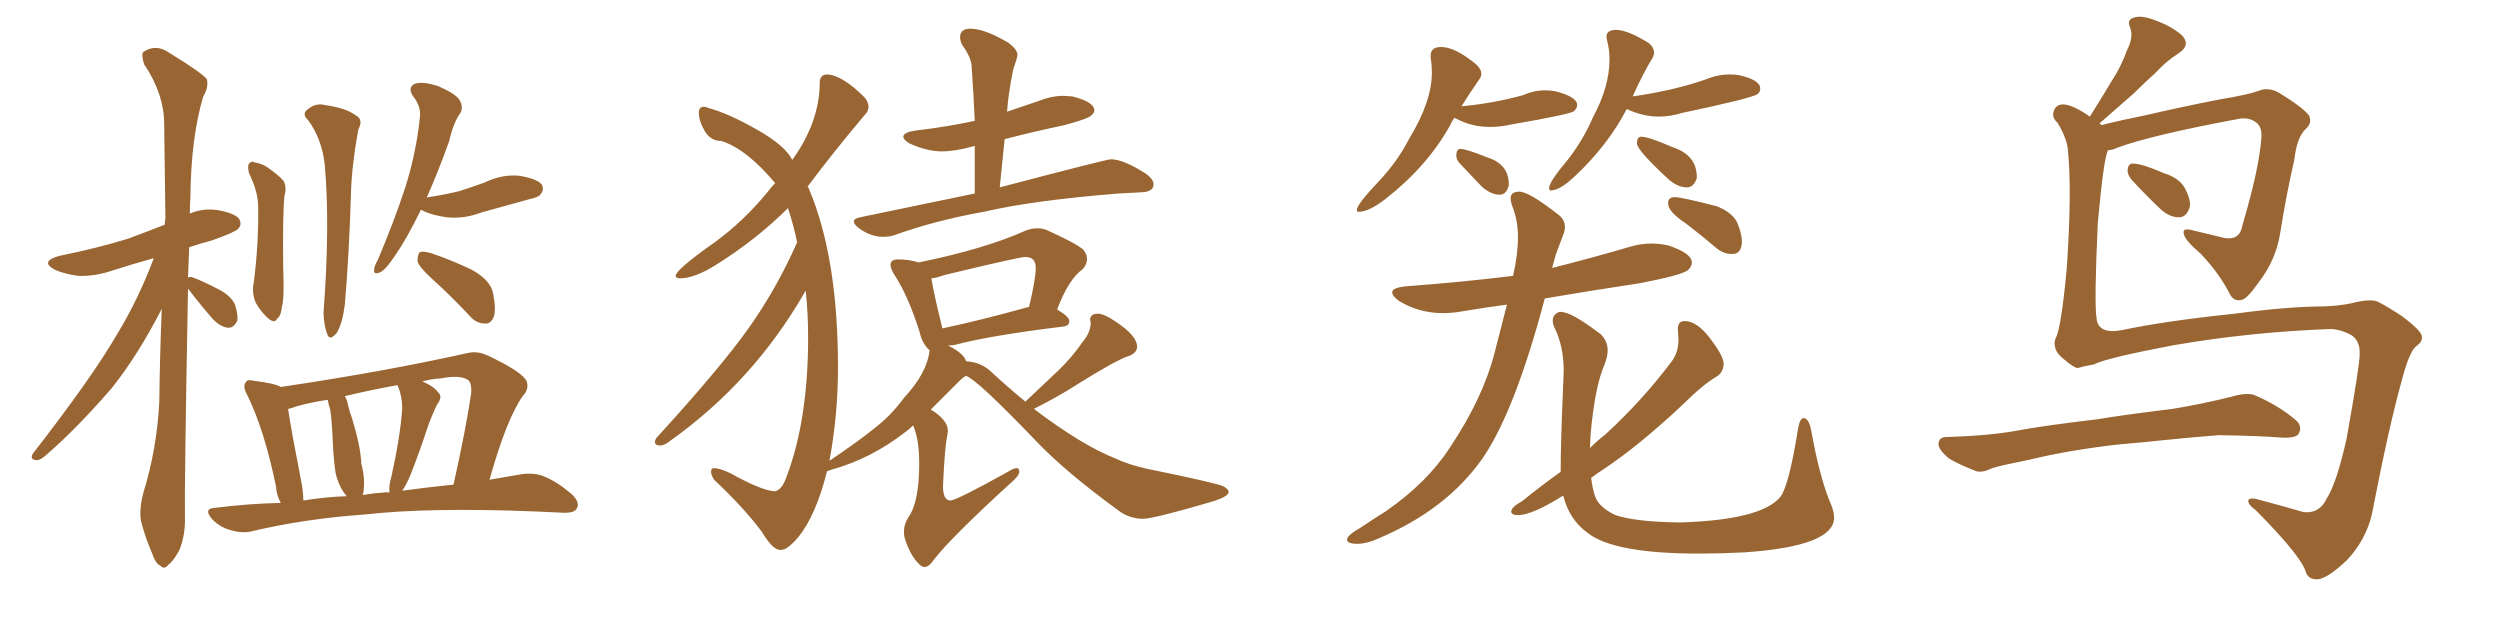 <svg xmlns="http://www.w3.org/2000/svg" xmlns:xlink="http://www.w3.org/1999/xlink" width="600" height="150"><path fill="#996633" padding="10" d="M45.12 69.29L45.12 69.29Q44.24 117.63 44.38 123.93L44.38 123.93Q44.53 128.32 43.07 131.98L43.07 131.98Q41.46 134.91 40.43 135.50L40.43 135.50Q39.40 136.82 38.53 135.79L38.53 135.79Q37.35 135.35 36.47 132.71L36.47 132.71Q35.01 129.35 34.13 126.12L34.13 126.12Q33.11 123.19 34.42 118.21L34.42 118.21Q37.65 107.81 38.23 96.39L38.23 96.39Q38.38 84.81 38.82 74.12L38.82 74.12Q33.11 85.25 26.81 93.16L26.81 93.16Q18.16 103.13 10.99 109.28L10.99 109.28Q9.67 110.45 8.79 110.45L8.79 110.45Q7.03 110.30 7.91 108.84L7.91 108.84Q22.12 90.53 27.98 80.42L27.98 80.42Q33.25 71.78 36.91 61.96L36.91 61.96Q31.64 63.43 27.10 64.89L27.10 64.89Q22.85 66.36 18.75 66.21L18.75 66.21Q15.53 65.77 13.18 64.75L13.18 64.75Q9.38 62.70 14.36 61.38L14.36 61.38Q23.14 59.62 30.76 57.28L30.76 57.28Q35.16 55.66 39.55 53.91L39.55 53.91Q39.55 53.03 39.70 52.44L39.70 52.44Q39.55 40.43 39.40 29.74L39.40 29.74Q39.40 22.56 34.57 15.38L34.57 15.38Q33.84 13.04 34.42 12.45L34.42 12.45Q37.50 10.40 40.72 12.74L40.72 12.74Q48.63 17.58 49.66 19.04L49.66 19.04Q50.10 20.95 48.78 23.14L48.78 23.14Q45.85 32.96 45.70 47.17L45.70 47.17Q45.56 49.37 45.56 51.27L45.56 51.27Q48.49 49.95 52.00 50.39L52.00 50.39Q56.40 51.12 57.42 52.59L57.42 52.59Q58.15 53.91 57.13 54.93L57.13 54.93Q56.25 55.81 50.83 57.71L50.83 57.71Q48.05 58.45 45.41 59.33L45.41 59.33Q45.26 62.99 45.12 66.65L45.12 66.65Q45.41 66.36 46.00 66.50L46.00 66.50Q47.90 67.09 52.44 69.43L52.44 69.43Q55.37 70.90 56.40 73.10L56.40 73.10Q57.13 75.44 56.98 76.90L56.98 76.90Q56.10 78.81 54.64 78.66L54.64 78.66Q52.73 78.37 50.98 76.46L50.98 76.46Q48.05 73.10 45.26 69.43L45.26 69.43Q45.12 69.29 45.12 69.29ZM59.77 41.60L59.77 41.60Q59.33 39.84 59.77 39.26L59.77 39.26Q60.50 38.53 61.08 38.96L61.08 38.96Q62.84 39.26 64.16 40.14L64.16 40.14Q67.09 42.19 68.12 43.51L68.12 43.51Q68.85 45.12 68.26 47.02L68.26 47.02Q67.82 51.56 67.97 64.31L67.97 64.31Q68.26 71.63 67.68 73.54L67.68 73.54Q67.38 76.03 66.50 76.46L66.50 76.46Q66.06 77.64 64.60 76.61L64.60 76.61Q62.70 75 61.38 72.66L61.38 72.66Q60.35 70.31 60.94 67.53L60.94 67.53Q62.11 58.15 61.96 49.66L61.96 49.66Q61.96 46.00 59.77 41.60ZM73.97 28.86L73.97 28.86Q72.51 27.54 73.54 26.51L73.54 26.51Q75.59 24.61 77.93 25.20L77.93 25.20Q83.06 25.93 85.40 27.69L85.40 27.69Q87.30 28.71 85.99 31.05L85.99 31.05Q84.38 39.99 84.23 46.58L84.23 46.58Q83.79 61.08 82.76 73.10L82.76 73.10Q82.18 77.64 80.86 79.83L80.86 79.83Q79.10 82.03 78.52 80.13L78.52 80.13Q77.78 78.37 77.64 75.15L77.64 75.15Q79.25 53.91 77.93 39.40L77.93 39.40Q77.20 33.25 73.97 28.86ZM100.93 50.39L100.93 50.39Q100.93 50.39 100.93 50.54L100.93 50.54Q97.56 57.42 94.78 61.38L94.78 61.38Q92.58 64.75 91.26 65.33L91.26 65.33Q89.65 66.06 89.79 64.75L89.79 64.75Q89.79 63.87 90.67 62.40L90.67 62.40Q94.63 53.03 97.27 44.97L97.27 44.97Q99.90 36.62 100.78 28.13L100.78 28.13Q101.07 25.49 99.17 23.14L99.17 23.14Q97.71 20.95 99.61 20.07L99.61 20.07Q101.81 19.48 105.47 20.80L105.47 20.80Q109.42 22.56 110.30 24.02L110.30 24.02Q111.18 25.49 110.60 26.95L110.60 26.95Q108.84 29.30 107.81 33.84L107.81 33.84Q105.03 41.60 102.39 47.46L102.39 47.46Q102.69 47.31 102.83 47.31L102.83 47.31Q106.79 46.73 110.30 45.85L110.30 45.85Q113.53 44.82 116.31 43.80L116.31 43.80Q120.56 41.75 124.66 42.19L124.66 42.19Q129.05 42.92 130.08 44.38L130.08 44.38Q130.66 45.70 129.64 46.73L129.64 46.73Q129.35 47.31 126.71 47.90L126.71 47.90Q121.00 49.51 115.58 50.98L115.58 50.98Q111.33 52.59 107.23 52.15L107.23 52.15Q104.00 51.71 101.66 50.68L101.66 50.68Q101.37 50.39 100.93 50.39ZM103.71 66.94L103.71 66.94Q100.63 64.16 100.20 62.70L100.20 62.70Q100.20 61.08 100.78 60.50L100.78 60.50Q101.66 60.21 103.56 60.79L103.56 60.79Q108.69 62.55 113.23 64.75L113.23 64.75Q117.77 67.24 118.36 70.46L118.36 70.46Q119.09 74.27 118.51 76.03L118.51 76.03Q117.77 77.78 116.46 77.64L116.46 77.64Q114.26 77.64 112.79 75.88L112.79 75.88Q108.25 71.04 103.71 66.94ZM67.38 120.70L67.38 120.70Q66.36 118.80 66.21 116.60L66.21 116.60Q63.43 103.13 59.33 94.78L59.33 94.78Q58.15 92.72 59.03 91.70L59.03 91.70Q59.33 90.97 61.08 91.41L61.08 91.41Q65.92 91.99 67.38 92.87L67.38 92.87Q92.14 89.21 112.50 84.67L112.50 84.67Q114.55 84.23 116.89 85.25L116.89 85.25Q125.39 89.21 126.42 91.55L126.42 91.55Q127.00 93.46 125.54 94.92L125.54 94.92Q121.58 100.49 117.48 115.14L117.48 115.14Q121.58 114.40 125.10 113.82L125.10 113.82Q128.03 113.38 130.37 114.26L130.37 114.26Q133.45 115.43 137.11 118.51L137.11 118.51Q139.31 120.56 138.43 122.02L138.43 122.02Q137.84 123.19 135.06 123.05L135.06 123.05Q131.98 122.90 128.47 122.75L128.47 122.75Q102.98 121.73 87.45 123.49L87.45 123.49Q72.95 124.51 60.06 127.59L60.06 127.59Q57.86 128.03 55.08 127.15L55.08 127.15Q52.59 126.42 50.83 124.51L50.83 124.51Q48.78 122.02 51.56 121.88L51.56 121.88Q59.77 120.85 67.38 120.70ZM96.53 117.77L96.53 117.77Q102.98 116.89 108.84 116.31L108.84 116.31Q111.77 103.27 113.09 94.34L113.09 94.34Q113.23 91.70 112.21 91.11L112.21 91.11Q110.30 89.94 105.76 90.82L105.76 90.82Q103.27 90.97 101.37 91.55L101.37 91.55Q104.15 92.72 105.18 94.19L105.18 94.19Q106.35 95.21 104.88 97.12L104.88 97.12Q103.27 100.49 102.39 103.27L102.39 103.27Q100.49 108.98 98.58 113.82L98.58 113.82Q97.56 116.31 96.53 117.77ZM91.99 118.21L91.99 118.21Q92.58 118.07 93.46 118.21L93.46 118.21Q93.31 116.46 93.90 114.55L93.90 114.55Q96.09 104.74 96.53 98.00L96.53 98.00Q96.53 95.07 95.51 92.72L95.51 92.72Q95.36 92.43 95.36 92.43L95.36 92.43Q88.92 93.60 82.76 95.07L82.76 95.07Q83.35 96.09 83.50 97.12L83.50 97.12Q83.94 99.02 84.52 100.49L84.52 100.49Q86.57 107.23 86.72 111.33L86.72 111.33Q87.74 114.99 87.16 118.51L87.16 118.51Q87.01 118.65 87.01 118.80L87.01 118.80Q89.65 118.36 91.99 118.21ZM72.80 120.12L72.80 120.12L72.80 120.12Q78.22 119.24 83.20 119.09L83.20 119.09Q82.47 118.21 81.88 117.19L81.88 117.19Q80.57 114.55 80.42 112.65L80.42 112.65Q79.98 109.28 79.83 105.18L79.83 105.18Q79.69 101.51 79.25 98.29L79.25 98.29Q78.81 96.97 78.66 95.95L78.66 95.95Q74.71 96.53 71.04 97.56L71.04 97.56Q70.02 98.00 69.14 98.14L69.14 98.14Q69.87 103.13 72.22 115.14L72.22 115.14Q72.80 117.92 72.80 120.12ZM211.96 56.84L211.96 56.84Q208.89 56.84 205.96 54.64L205.96 54.64Q204.93 53.76 204.93 53.17L204.93 53.17Q204.93 52.44 206.40 52.15L206.40 52.15L233.94 46.44L233.94 35.01Q229.39 36.33 226.03 36.33L226.03 36.33Q222.51 36.33 218.26 34.42L218.26 34.42Q216.80 33.54 216.80 32.81L216.80 32.81Q216.80 31.79 219.58 31.35L219.58 31.35Q227.20 30.47 233.94 29.00L233.94 29.00Q233.64 22.27 233.20 16.11L233.20 16.11Q233.20 13.92 230.86 10.69L230.86 10.69Q230.42 9.67 230.42 8.94L230.42 8.94Q230.42 6.88 232.91 6.88L232.91 6.88Q236.28 6.88 241.99 10.25L241.99 10.25Q244.19 11.87 244.19 13.18L244.19 13.18Q244.19 13.77 243.16 16.70L243.16 16.70Q241.99 22.41 241.70 26.81L241.70 26.81L249.46 24.17Q252.39 23.00 255.32 23.00L255.32 23.00L257.37 23.14Q262.65 24.46 262.65 26.51L262.65 26.51Q262.65 27.10 261.77 27.83Q260.89 28.56 255.47 30.03L255.47 30.03Q247.85 31.64 241.11 33.40L241.11 33.40L239.94 44.97Q265.58 38.23 266.60 38.23L266.60 38.23Q269.68 38.23 275.10 41.75L275.10 41.75Q276.86 43.07 276.86 44.24L276.86 44.24Q276.86 46.00 274.07 46.14Q271.29 46.29 268.51 46.44L268.51 46.44Q248.14 48.05 236.13 50.83L236.13 50.83Q224.56 52.88 214.75 56.40L214.75 56.40Q213.57 56.84 211.96 56.84ZM221.92 136.08L221.92 136.08Q221.48 136.08 221.04 135.79L221.04 135.79Q218.85 134.03 217.38 129.93L217.38 129.93Q216.94 128.76 216.94 127.59L216.94 127.59Q216.94 125.83 217.97 124.22L217.97 124.22Q220.61 120.56 220.61 111.33L220.61 111.33Q220.61 105.32 219.14 102.10L219.14 102.10Q218.12 103.13 217.24 103.71L217.24 103.71Q209.18 110.01 199.80 112.65L199.80 112.65L198.49 113.09Q195.85 123.63 191.60 128.91L191.60 128.91Q188.96 131.98 187.50 131.98L187.50 131.98L187.21 131.98Q185.45 131.98 182.81 127.59L182.81 127.59Q178.42 121.73 171.39 115.14L171.39 115.14Q170.65 113.96 170.65 113.23L170.65 113.23Q170.65 112.35 171.39 112.35L171.39 112.35Q172.71 112.35 175.49 113.67L175.49 113.67Q182.81 117.77 186.04 117.92L186.04 117.92Q187.65 117.48 188.67 114.70L188.67 114.70Q193.95 100.93 193.95 81.01L193.95 81.01Q193.95 75 193.36 69.73L193.36 69.73L193.21 70.02Q180.76 91.70 160.69 105.91L160.69 105.91Q159.38 106.93 158.50 106.93L158.50 106.93Q157.18 106.93 157.18 106.05L157.18 106.05Q157.18 105.76 157.47 105.18L157.47 105.18Q173.00 88.18 179.74 78.66Q186.47 69.14 191.31 58.15L191.31 58.15Q190.43 53.91 189.11 49.95L189.11 49.95Q181.64 57.42 171.83 63.57L171.83 63.57Q166.70 66.80 163.18 66.80L163.18 66.80Q162.16 66.80 162.16 66.21L162.16 66.21Q162.16 64.75 171.53 58.15L171.53 58.15Q178.56 53.03 184.28 46.00L184.28 46.00Q185.16 44.82 186.04 43.95L186.04 43.95Q179.15 35.74 173.14 33.84L173.14 33.84Q170.51 33.84 169.12 31.42Q167.72 29.00 167.72 27.10L167.72 27.10Q167.72 25.63 168.90 25.63L168.90 25.63Q169.48 25.63 170.07 25.93L170.07 25.93Q174.90 27.25 181.71 31.13Q188.53 35.01 190.14 38.38L190.14 38.38Q196.58 29.44 196.73 20.21L196.73 20.21L196.73 19.92Q196.73 18.02 198.34 17.87L198.34 17.87Q202.00 17.87 207.57 23.44L207.57 23.44Q208.45 24.61 208.45 25.63L208.45 25.63Q208.45 26.66 207.57 27.54L207.57 27.54Q199.80 36.77 193.80 44.82L193.80 44.82Q194.09 44.97 194.24 45.56L194.24 45.56Q201.12 61.96 201.12 88.18L201.12 88.18Q201.12 99.46 199.07 110.60L199.07 110.60Q206.40 105.62 209.62 102.98L209.62 102.98Q213.72 99.90 216.94 95.51L216.94 95.51Q222.51 89.50 223.10 84.08L223.10 84.08Q221.34 82.47 220.75 79.83L220.75 79.83Q217.97 70.90 214.45 65.63L214.45 65.63Q213.72 64.31 213.72 63.57L213.72 63.57Q213.72 62.26 215.48 62.26L215.48 62.26Q218.26 62.26 220.46 62.99L220.46 62.99Q236.28 59.77 246.09 55.37L246.09 55.37Q247.56 54.79 248.88 54.79L248.88 54.79Q250.20 54.79 251.22 55.22L251.22 55.22Q257.81 58.15 260.01 59.91L260.01 59.91Q260.89 61.08 260.89 62.11L260.89 62.11Q260.89 63.43 259.86 64.60L259.86 64.60Q256.49 66.94 253.71 74.27L253.71 74.27Q256.64 76.03 256.64 77.05L256.64 77.05Q256.64 78.22 255.18 78.37L255.18 78.37Q237.30 80.57 229.25 82.76L229.25 82.76L227.93 82.91L227.49 82.91L227.78 83.06Q231.30 84.81 231.88 86.72L231.88 86.72Q235.55 86.87 238.18 89.50L238.18 89.50Q242.14 93.16 246.09 96.39L246.09 96.39L254.00 88.92Q257.08 85.99 259.86 82.03L259.86 82.03Q261.77 79.69 261.77 77.49L261.77 77.49L261.62 76.61Q261.77 75.29 263.53 75.29L263.53 75.29Q264.99 75.29 267.77 77.20L267.77 77.20Q272.90 80.57 272.90 83.20L272.90 83.20Q272.90 84.67 271.00 85.40L271.00 85.40Q268.07 86.28 258.25 92.43L258.25 92.43Q254.44 94.92 248.14 98.14L248.14 98.14Q259.57 106.79 267.63 110.01L267.63 110.01Q270.70 111.47 275.24 112.50L275.24 112.50Q291.80 115.87 293.70 116.75L293.70 116.75Q294.87 117.48 294.87 118.07L294.87 118.07Q294.87 119.09 291.36 120.26L291.36 120.26Q276.86 124.51 274.37 124.51L274.37 124.51Q271.44 124.51 268.95 122.90L268.95 122.90Q255.62 113.23 248.44 105.62L248.44 105.62Q234.52 91.11 231.88 90.23L231.88 90.23Q231.45 90.23 229.83 91.85L229.83 91.85L223.39 98.29Q227.49 100.78 227.49 103.42L227.49 103.42L227.34 104.59Q226.76 106.93 226.32 116.60L226.32 116.60Q226.32 120.12 228.08 120.12L228.08 120.12Q229.54 120.12 242.14 113.09L242.14 113.09Q243.31 112.35 244.04 112.35L244.04 112.35Q244.63 112.35 244.63 113.23L244.63 113.23Q244.63 114.26 242.14 116.31L242.14 116.31Q228.22 129.05 224.12 134.33L224.12 134.33Q222.95 136.08 221.92 136.08ZM226.17 78.81L226.17 78.81Q235.25 76.90 246.83 73.68L246.83 73.68L246.97 73.68Q248.58 66.94 248.58 64.31L248.58 64.31Q248.58 61.67 246.09 61.67L246.09 61.67Q244.63 61.67 226.46 66.06L226.46 66.06Q225 66.65 223.54 66.80L223.54 66.80Q223.97 69.87 226.17 78.81ZM326.07 50.83L326.07 50.83Q328.56 50.83 332.52 47.75L332.52 47.75Q342.63 39.84 348.05 30.03L348.05 30.03Q348.49 29.00 349.07 28.27L349.07 28.27L349.66 28.56Q353.32 30.47 357.57 30.47L357.57 30.47Q360.06 30.47 362.70 29.88L362.70 29.88Q377.05 27.39 377.78 26.66Q378.52 25.93 378.52 25.20L378.52 25.20Q378.52 23.29 373.54 21.97L373.54 21.97Q372.22 21.68 370.75 21.68L370.75 21.68Q368.12 21.68 365.48 22.85L365.48 22.85Q358.59 24.76 350.98 25.49L350.98 25.49Q350.68 25.49 350.68 25.63L350.68 25.63Q352.88 22.12 354.93 19.19L354.93 19.19Q355.52 18.46 355.52 17.72L355.52 17.72Q355.52 16.55 354.20 15.38L354.20 15.38Q349.22 11.28 345.85 11.28L345.85 11.28Q343.36 11.28 343.36 13.33L343.36 13.33L343.36 13.77Q343.65 15.67 343.65 17.43L343.65 17.43Q343.65 24.32 338.23 33.25L338.23 33.25Q335.45 38.67 331.05 43.36L331.05 43.36Q325.63 49.07 325.63 50.39L325.63 50.39Q325.63 50.83 326.07 50.83ZM359.91 46.73L359.91 46.73Q361.52 46.73 362.11 44.53L362.11 44.53L362.11 44.24Q362.11 39.40 356.98 37.79L356.98 37.79Q351.86 35.74 350.54 35.74L350.54 35.74Q349.51 35.74 349.51 37.35L349.51 37.35Q349.51 38.23 350.24 39.11L350.24 39.11L355.66 44.82Q357.86 46.73 359.91 46.73ZM372.22 45.70L372.22 45.70Q374.41 45.70 378.08 42.19L378.08 42.19Q385.99 34.72 390.38 26.22L390.38 26.22L390.53 26.22Q394.34 27.98 398.14 27.98L398.14 27.98Q400.93 27.98 403.71 27.10L403.71 27.10Q420.41 23.58 421.88 22.56L421.88 22.56Q422.46 21.97 422.46 21.24L422.46 21.24Q422.46 19.19 417.33 18.02L417.33 18.02Q416.31 17.87 415.14 17.87L415.14 17.87Q412.21 17.87 409.42 19.04L409.42 19.04Q401.95 21.68 391.85 23.14L391.85 23.14Q394.19 17.87 396.68 13.77L396.68 13.77Q396.97 13.18 396.97 12.60L396.97 12.60Q396.97 11.43 395.80 10.40L395.80 10.40Q390.67 7.18 387.89 7.18L387.89 7.18Q385.55 7.18 385.55 8.79L385.55 8.79L385.69 9.67Q386.28 11.87 386.28 14.21L386.28 14.21Q386.28 20.80 382.32 28.13L382.32 28.13Q379.98 33.54 376.46 38.09L376.46 38.09Q371.78 43.65 371.78 45.12L371.78 45.12Q371.78 45.70 372.22 45.70ZM404.88 44.97L404.88 44.97Q406.49 44.97 407.23 42.77L407.23 42.77L407.23 42.48Q407.23 37.21 401.37 35.30L401.37 35.30Q395.65 32.81 393.90 32.81L393.90 32.81Q392.87 32.81 392.87 34.42L392.87 34.42Q392.87 36.04 400.49 43.07L400.49 43.07Q402.69 44.97 404.88 44.97ZM325.78 130.52L325.78 130.52Q327.98 130.52 330.91 129.20L330.91 129.20Q347.17 122.31 355.81 110.01L355.81 110.01Q363.57 98.73 370.75 71.63L370.75 71.63Q381.88 69.73 393.60 67.97L393.60 67.97Q403.42 66.06 405.03 64.89L405.03 64.89Q406.05 64.01 406.05 62.99L406.05 62.99Q406.05 60.79 400.34 58.89L400.34 58.89Q398.29 58.45 396.39 58.45L396.39 58.45Q393.60 58.45 390.82 59.33L390.82 59.33Q381.88 61.96 372.51 64.31L372.51 64.31L373.39 61.08L375.15 56.40Q375.59 55.37 375.59 54.49L375.59 54.49Q375.59 52.59 373.68 51.27L373.68 51.27Q366.94 46.00 364.60 46.00L364.60 46.00Q362.55 46.00 362.55 47.61L362.55 47.61Q362.55 48.49 363.13 49.95L363.13 49.95Q364.31 53.17 364.31 56.84L364.31 56.84Q364.31 61.08 363.13 66.21L363.13 66.21Q351.12 67.68 337.65 68.70L337.65 68.70Q334.13 68.99 334.13 70.17L334.13 70.17Q334.13 71.04 335.74 72.22L335.74 72.22Q340.58 75.15 346.29 75.15L346.29 75.15Q348.63 75.15 350.98 74.71L350.98 74.71Q356.25 73.83 361.67 73.10L361.67 73.10L358.74 84.52Q355.96 95.51 347.90 107.52L347.90 107.52Q342.48 115.87 332.52 122.75L332.52 122.75Q329.44 124.66 326.66 126.56L326.66 126.56Q323.29 128.47 323.29 129.49L323.29 129.49Q323.29 130.52 325.78 130.52ZM415.43 60.94L416.02 60.94Q417.92 60.79 418.07 58.15L418.07 58.15Q418.07 56.25 417.04 53.69Q416.02 51.12 412.06 49.51L412.06 49.51Q403.56 47.31 401.95 47.31L401.95 47.31Q400.34 47.31 400.34 48.78L400.34 48.78Q400.34 50.83 404.59 53.61L404.59 53.61Q408.25 56.40 412.21 59.77L412.21 59.77Q413.82 60.94 415.43 60.94L415.43 60.94ZM407.67 132.86L407.67 132.86Q412.79 132.86 418.65 132.57L418.65 132.57Q440.19 131.10 440.19 124.22L440.19 124.22Q440.19 123.05 439.60 121.44L439.60 121.44Q436.82 115.14 434.77 103.71L434.77 103.71Q434.18 100.34 432.86 100.34L432.86 100.34Q431.98 100.34 431.54 102.83L431.54 102.83Q429.35 116.60 427.29 119.24L427.29 119.24Q422.75 124.80 403.13 125.39L403.13 125.39Q392.43 125.24 387.74 123.63L387.74 123.63Q383.64 121.73 382.76 118.95L382.76 118.95Q382.18 117.19 381.88 114.70L381.88 114.70Q383.20 113.67 384.81 112.65L384.81 112.65Q393.60 106.79 404.15 96.83L404.15 96.83Q408.69 92.29 412.21 90.23L412.21 90.23Q413.67 89.21 413.67 87.16L413.67 87.16Q413.53 85.25 410.38 81.15Q407.23 77.05 404.30 77.05L404.30 77.05Q402.69 77.05 402.69 78.96L402.69 78.96L402.83 81.59Q402.83 84.52 401.22 86.72L401.22 86.72Q394.19 96.09 385.25 104.30L385.25 104.30Q383.35 105.76 381.59 107.52L381.59 107.52L381.74 104.30Q382.76 92.72 385.11 87.45L385.11 87.45Q385.84 85.55 385.84 84.08L385.84 84.08Q385.84 81.88 384.23 80.27L384.23 80.27Q377.20 74.85 374.56 74.85L374.56 74.85L374.27 74.85Q372.66 75.44 372.66 76.90L372.66 76.90Q372.66 77.64 372.95 78.37L372.95 78.37Q375.29 82.91 375.29 89.06L375.29 89.06L375.15 92.72Q374.56 106.05 374.56 113.23L374.56 113.23Q370.02 116.46 365.33 120.26L365.33 120.26Q362.70 121.73 362.70 122.75L362.70 122.75Q362.70 123.63 364.31 123.63L364.31 123.63Q367.68 123.63 375.15 118.95L375.15 118.95L375.29 119.38Q376.76 124.80 381.01 127.88L381.01 127.88Q387.30 132.86 407.67 132.86ZM511.52 43.07L511.52 43.07Q510.50 41.75 510.64 40.72L510.64 40.72Q510.79 39.11 512.11 39.26L512.11 39.26Q514.45 39.40 519.43 41.60L519.43 41.60Q522.80 42.63 524.27 44.97L524.27 44.97Q525.73 47.61 525.59 49.51L525.59 49.51Q524.85 52.15 522.95 52.15L522.95 52.15Q520.46 52.15 518.12 49.80L518.12 49.80Q514.75 46.58 511.52 43.07ZM559.42 78.96L559.42 78.96Q539.79 79.69 521.34 82.91L521.34 82.91Q505.22 85.99 502.59 87.45L502.59 87.45Q500.10 87.89 498.63 88.33L498.63 88.33Q497.61 88.18 495.41 86.28L495.41 86.28Q493.36 84.67 493.21 83.20L493.21 83.20Q492.92 82.18 493.36 81.15L493.36 81.15Q494.68 78.81 496.00 64.60L496.00 64.60Q497.31 46.00 496.29 35.89L496.29 35.89Q496.00 33.11 493.80 29.44L493.80 29.44Q492.33 28.13 492.92 26.66L492.92 26.66Q493.36 25.05 495.26 25.05L495.26 25.05Q497.61 25.20 501.56 27.98L501.56 27.98Q504.35 23.58 506.69 19.63L506.69 19.63Q509.03 16.11 510.50 12.01L510.50 12.01Q512.11 8.94 511.23 6.59L511.23 6.59Q510.35 4.69 512.11 4.25L512.11 4.25Q513.87 3.52 517.53 4.98L517.53 4.98Q521.48 6.45 523.83 8.64L523.83 8.64Q525.73 10.84 522.95 12.74L522.95 12.74Q519.73 14.79 517.38 17.43L517.38 17.43Q514.75 19.78 512.11 22.41L512.11 22.41Q508.89 25.20 503.91 29.59L503.91 29.59Q504.20 29.88 504.35 30.03L504.35 30.03Q508.89 28.86 515.48 27.54L515.48 27.54Q522.95 25.78 532.62 23.88L532.62 23.88Q539.65 22.71 541.99 21.83L541.99 21.83Q544.34 20.80 546.97 22.27L546.97 22.27Q552.69 25.78 554.15 27.69L554.15 27.69Q555.03 29.59 553.27 31.05L553.27 31.05Q551.22 33.11 550.63 38.38L550.63 38.38Q548.73 46.58 547.27 55.81L547.27 55.81Q546.24 62.40 542.14 67.68L542.14 67.68Q539.50 71.48 538.18 71.92L538.18 71.92Q536.28 72.51 535.25 70.75L535.25 70.75Q532.76 65.77 528.22 60.94L528.22 60.94Q524.27 57.57 524.12 56.10L524.12 56.10Q523.68 54.64 526.03 55.22L526.03 55.22Q529.54 56.10 533.94 57.13L533.94 57.13Q537.60 57.71 538.18 54.05L538.18 54.05Q542.14 40.72 542.72 33.25L542.72 33.25Q543.02 30.18 541.11 29.15L541.11 29.15Q539.79 28.27 537.89 28.42L537.89 28.42Q516.50 32.37 508.15 35.45L508.15 35.45Q506.98 36.04 505.96 36.04L505.96 36.04Q504.93 37.50 503.47 53.47L503.47 53.47Q502.59 72.66 503.17 76.32L503.17 76.32Q503.47 80.27 509.18 79.25L509.18 79.25Q519.43 77.05 536.28 75.29L536.28 75.29Q549.32 73.54 557.67 73.54L557.67 73.54Q561.47 73.39 564.26 72.80L564.26 72.80Q568.21 71.78 570.12 72.22L570.12 72.22Q571.29 72.51 576.27 75.73L576.27 75.73Q581.40 79.54 581.25 80.86L581.25 80.86Q581.40 82.03 579.93 83.06L579.93 83.06Q578.32 84.23 576.56 90.82L576.56 90.82Q573.34 102.25 569.24 123.49L569.24 123.49Q567.77 129.64 563.23 134.47L563.23 134.47Q557.96 139.45 555.62 139.01L555.62 139.01Q554.00 138.87 553.42 137.40L553.42 137.40Q552.54 133.74 541.55 122.61L541.55 122.61Q539.21 120.85 539.65 119.97L539.65 119.97Q540.09 119.24 542.87 120.12L542.87 120.12Q547.85 121.44 552.83 122.90L552.83 122.90Q556.64 123.34 558.40 119.68L558.40 119.68Q560.89 115.72 563.23 105.03L563.23 105.03Q566.46 86.87 566.31 84.96L566.31 84.96Q566.46 82.03 564.55 80.57L564.55 80.57Q562.06 79.10 559.42 78.96ZM508.74 106.64L508.74 106.64Q496.88 107.96 487.21 110.30L487.21 110.30Q479.88 111.77 478.13 112.35L478.13 112.35Q475.78 113.53 474.32 113.09L474.32 113.09Q470.07 111.47 467.72 110.01L467.72 110.01Q465.23 107.96 465.23 106.49L465.23 106.49Q465.38 104.88 467.14 104.88L467.14 104.88Q477.54 104.59 484.57 103.27L484.57 103.27Q490.87 102.10 503.32 100.63L503.32 100.63Q509.33 99.61 521.34 98.14L521.34 98.14Q528.52 96.97 535.55 95.21L535.55 95.21Q539.06 94.19 540.97 94.78L540.97 94.78Q546.83 97.27 550.93 100.78L550.93 100.78Q552.69 102.25 551.66 104.15L551.66 104.15Q550.93 105.18 547.71 105.03L547.71 105.03Q542.29 104.59 532.47 104.44L532.47 104.44Q525.15 105.03 519.43 105.62L519.43 105.62Q514.16 106.20 508.74 106.64Z"/></svg>